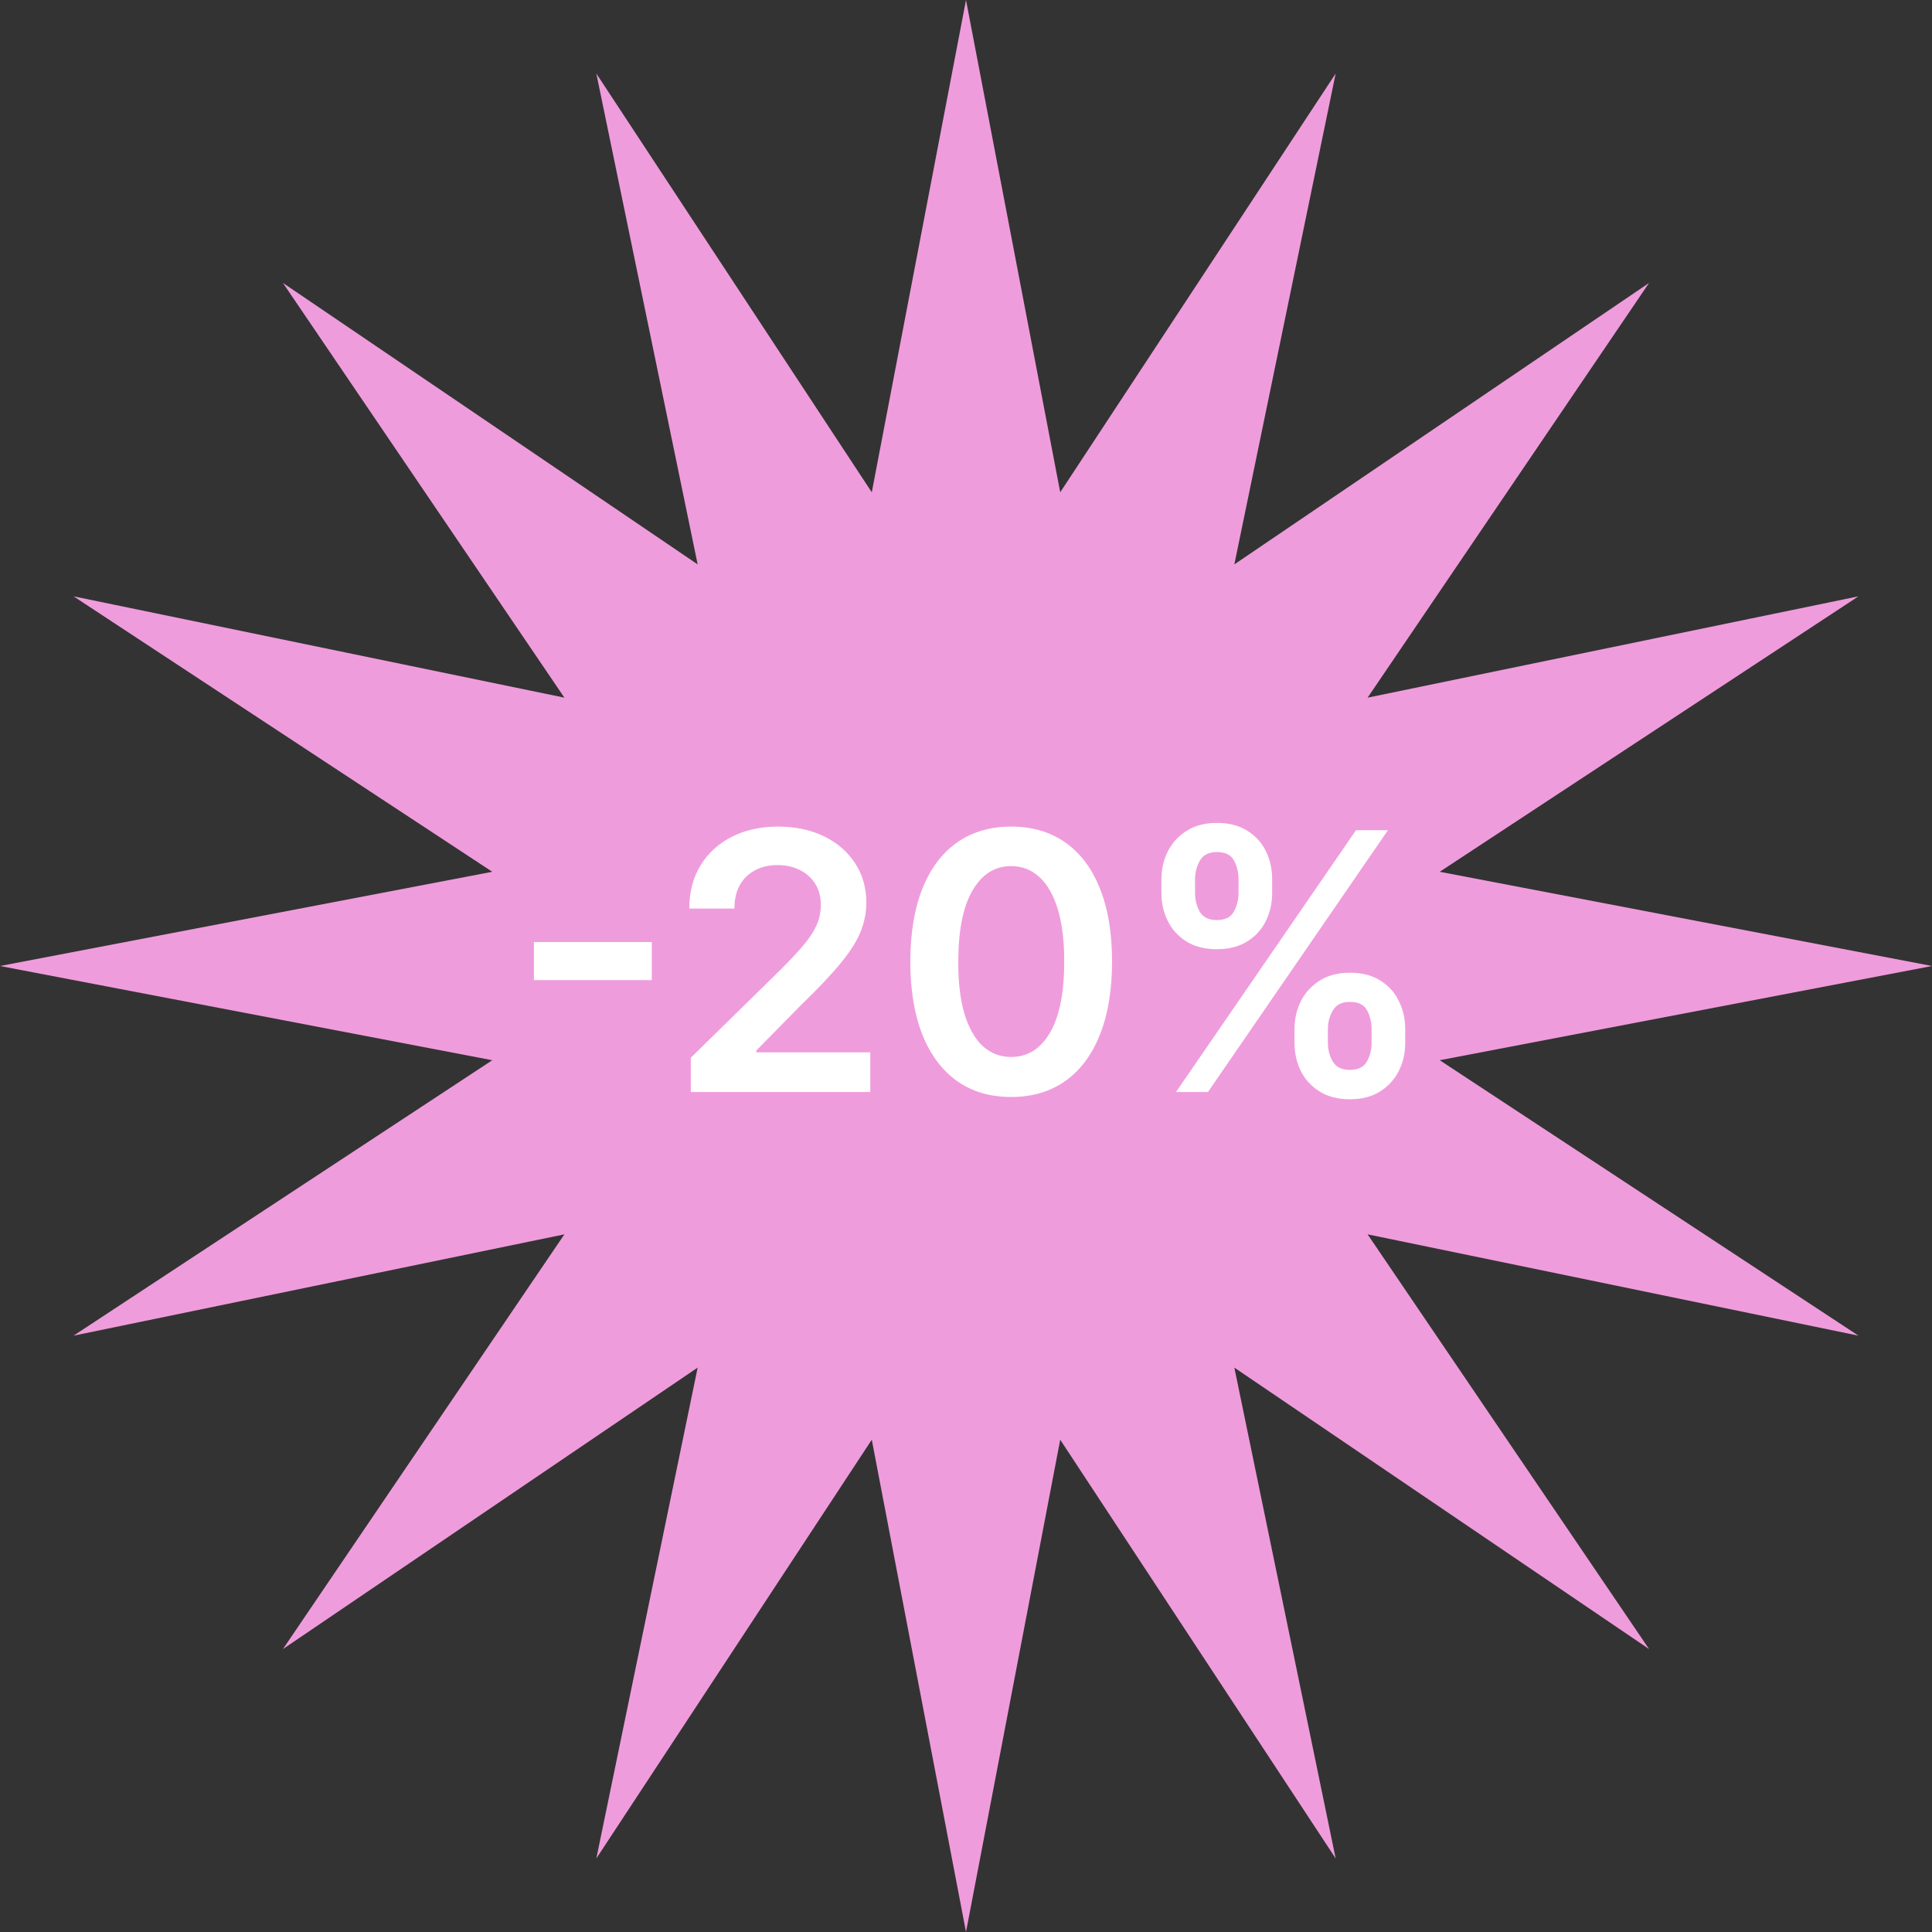 <?xml version="1.0" encoding="UTF-8"?> <svg xmlns="http://www.w3.org/2000/svg" width="161" height="161" viewBox="0 0 161 161" fill="none"><rect x="0" y="0" width="161" height="161" fill="#333333" stroke="none"/><path d="M80.5 0L88.352 41.023L111.306 6.128L102.862 47.033L137.422 23.578L113.967 58.138L154.872 49.694L119.977 72.648L161 80.5L119.977 88.352L154.872 111.306L113.967 102.862L137.422 137.422L102.862 113.967L111.306 154.872L88.352 119.977L80.5 161L72.648 119.977L49.694 154.872L58.138 113.967L23.578 137.422L47.033 102.862L6.128 111.306L41.023 88.352L0 80.5L41.023 72.648L6.128 49.694L47.033 58.138L23.578 23.578L58.138 47.033L49.694 6.128L72.648 41.023L80.5 0Z" fill="#EF9CDC"></path><path d="M54.316 78.504V81.678H44.493V78.504H54.316ZM57.568 91V88.145L65.142 80.719C65.867 79.988 66.471 79.338 66.954 78.77C67.436 78.202 67.799 77.651 68.04 77.119C68.282 76.586 68.402 76.018 68.402 75.414C68.402 74.725 68.246 74.136 67.934 73.646C67.621 73.148 67.191 72.765 66.644 72.495C66.098 72.225 65.476 72.09 64.78 72.09C64.063 72.09 63.434 72.239 62.895 72.538C62.355 72.829 61.936 73.244 61.637 73.784C61.346 74.324 61.201 74.967 61.201 75.712H57.44C57.44 74.327 57.756 73.124 58.388 72.101C59.02 71.078 59.89 70.286 60.998 69.725C62.113 69.164 63.392 68.883 64.834 68.883C66.296 68.883 67.582 69.157 68.69 69.704C69.798 70.251 70.657 71 71.268 71.952C71.886 72.903 72.195 73.99 72.195 75.212C72.195 76.028 72.039 76.831 71.726 77.619C71.414 78.408 70.863 79.281 70.075 80.24C69.294 81.199 68.196 82.36 66.783 83.724L63.022 87.548V87.697H72.525V91H57.568ZM84.265 91.415C82.511 91.415 81.005 90.972 79.748 90.084C78.498 89.189 77.536 87.9 76.861 86.217C76.194 84.526 75.86 82.492 75.86 80.112C75.867 77.733 76.204 75.709 76.872 74.04C77.546 72.364 78.509 71.085 79.759 70.204C81.016 69.324 82.518 68.883 84.265 68.883C86.012 68.883 87.515 69.324 88.772 70.204C90.029 71.085 90.991 72.364 91.659 74.04C92.334 75.716 92.671 77.74 92.671 80.112C92.671 82.499 92.334 84.537 91.659 86.227C90.991 87.91 90.029 89.196 88.772 90.084C87.522 90.972 86.019 91.415 84.265 91.415ZM84.265 88.081C85.629 88.081 86.705 87.41 87.493 86.067C88.289 84.718 88.686 82.733 88.686 80.112C88.686 78.379 88.505 76.923 88.143 75.744C87.781 74.565 87.269 73.678 86.609 73.081C85.948 72.477 85.167 72.175 84.265 72.175C82.909 72.175 81.836 72.85 81.048 74.2C80.26 75.542 79.862 77.513 79.855 80.112C79.848 81.852 80.022 83.315 80.377 84.501C80.739 85.688 81.25 86.582 81.911 87.186C82.571 87.783 83.356 88.081 84.265 88.081ZM107.876 86.909V85.758C107.876 84.913 108.053 84.136 108.409 83.425C108.771 82.715 109.296 82.144 109.985 81.71C110.674 81.277 111.509 81.06 112.489 81.06C113.497 81.06 114.343 81.277 115.024 81.71C115.706 82.136 116.221 82.704 116.569 83.415C116.924 84.125 117.102 84.906 117.102 85.758V86.909C117.102 87.754 116.924 88.532 116.569 89.242C116.214 89.952 115.692 90.524 115.003 90.957C114.321 91.391 113.483 91.607 112.489 91.607C111.494 91.607 110.653 91.391 109.964 90.957C109.275 90.524 108.753 89.952 108.398 89.242C108.05 88.532 107.876 87.754 107.876 86.909ZM110.656 85.758V86.909C110.656 87.47 110.791 87.985 111.061 88.454C111.331 88.923 111.807 89.157 112.489 89.157C113.178 89.157 113.65 88.926 113.906 88.465C114.169 87.996 114.3 87.477 114.3 86.909V85.758C114.3 85.19 114.176 84.672 113.927 84.203C113.678 83.727 113.199 83.489 112.489 83.489C111.821 83.489 111.349 83.727 111.072 84.203C110.795 84.672 110.656 85.19 110.656 85.758ZM96.786 74.423V73.273C96.786 72.421 96.967 71.639 97.329 70.929C97.691 70.219 98.217 69.651 98.906 69.224C99.595 68.791 100.429 68.575 101.409 68.575C102.411 68.575 103.252 68.791 103.934 69.224C104.623 69.651 105.142 70.219 105.49 70.929C105.838 71.639 106.012 72.421 106.012 73.273V74.423C106.012 75.276 105.834 76.057 105.479 76.767C105.131 77.47 104.612 78.035 103.923 78.461C103.235 78.887 102.396 79.1 101.409 79.1C100.408 79.1 99.563 78.887 98.874 78.461C98.192 78.035 97.674 77.467 97.318 76.756C96.963 76.046 96.786 75.269 96.786 74.423ZM99.588 73.273V74.423C99.588 74.992 99.719 75.51 99.982 75.979C100.252 76.44 100.727 76.671 101.409 76.671C102.091 76.671 102.56 76.44 102.816 75.979C103.078 75.51 103.21 74.992 103.21 74.423V73.273C103.21 72.704 103.085 72.186 102.837 71.717C102.588 71.242 102.112 71.004 101.409 71.004C100.735 71.004 100.262 71.242 99.992 71.717C99.722 72.193 99.588 72.712 99.588 73.273ZM98 91L113 69.182H115.664L100.664 91H98Z" fill="white"></path></svg> 